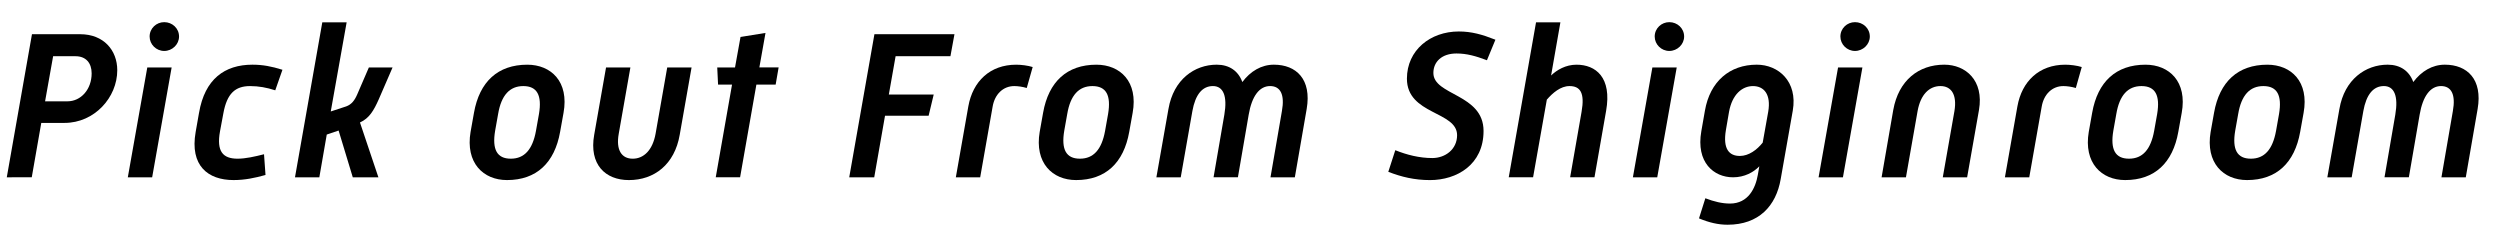 <?xml version="1.0" encoding="UTF-8"?><svg id="b" xmlns="http://www.w3.org/2000/svg" width="189.043" height="17.056" viewBox="0 0 189.043 17.056"><g id="c"><g><path d="M2.417,2.587h3.649c1.776,0,2.801,1.217,2.801,2.722,0,2.064-1.729,3.985-3.985,3.985h-1.761l-.72,4.113H.513L2.417,2.587Zm2.689,5.074c1.008,0,1.824-.896,1.824-2.113,0-.783-.432-1.296-1.217-1.296h-1.696l-.608,3.409h1.697Z"/><path d="M11.138,5.101h1.841l-1.473,8.307h-1.841l1.473-8.307Zm.176-2.338c0-.623,.513-1.088,1.104-1.088,.608,0,1.121,.465,1.121,1.088,0,.593-.513,1.09-1.121,1.09s-1.104-.497-1.104-1.09Z"/><path d="M15.052,8.526c.433-2.546,1.938-3.635,4.034-3.635,.784,0,1.456,.129,2.272,.385l-.544,1.553c-.641-.208-1.248-.32-1.904-.32-1.121,0-1.745,.561-2.018,2.049l-.256,1.377c-.272,1.504,.208,2.064,1.329,2.064,.607,0,1.312-.16,2-.336l.112,1.568c-.8,.225-1.568,.385-2.417,.385-1.937,0-3.313-1.089-2.865-3.634l.256-1.456Z"/><path d="M24.371,1.69h1.841l-1.201,6.739,1.169-.384c.4-.145,.641-.449,.849-.945l.864-2h1.792l-1.04,2.4c-.384,.865-.721,1.441-1.425,1.762l1.393,4.145h-1.937l-1.072-3.537-.896,.305-.561,3.232h-1.841L24.371,1.69Z"/><path d="M35.585,9.966l.256-1.439c.416-2.354,1.809-3.635,4.033-3.635,1.793,0,3.17,1.281,2.737,3.65l-.256,1.424c-.416,2.354-1.793,3.65-4.018,3.65-1.793,0-3.153-1.297-2.753-3.65Zm4.945-.08l.225-1.264c.24-1.425-.145-2.113-1.185-2.113-1.024,0-1.665,.688-1.904,2.113l-.225,1.264c-.24,1.426,.145,2.113,1.185,2.113,1.024,0,1.648-.688,1.904-2.113Z"/><path d="M45.828,5.101h1.841l-.881,5.01c-.224,1.248,.224,1.889,1.057,1.889s1.505-.641,1.729-1.889l.88-5.01h1.841l-.896,5.09c-.385,2.24-1.921,3.426-3.842,3.426-1.793,0-3.025-1.186-2.625-3.426l.896-5.09Z"/><path d="M55.355,6.397h-1.057l-.063-1.297h1.345l.416-2.305,1.889-.305-.464,2.609h1.456l-.224,1.297h-1.457l-1.232,7.01h-1.841l1.232-7.01Z"/><path d="M66.123,2.587h6.051l-.305,1.665h-4.146l-.512,2.897h3.393l-.384,1.601h-3.297l-.816,4.657h-1.89l1.905-10.82Z"/><path d="M73.222,8.046c.337-1.905,1.649-3.154,3.618-3.154,.384,0,.896,.064,1.248,.177l-.448,1.585c-.32-.096-.672-.145-.944-.145-.848,0-1.473,.625-1.633,1.537l-.944,5.361h-1.841l.944-5.361Z"/><path d="M78.62,9.966l.256-1.439c.416-2.354,1.809-3.635,4.033-3.635,1.793,0,3.17,1.281,2.737,3.65l-.256,1.424c-.416,2.354-1.793,3.65-4.018,3.65-1.793,0-3.153-1.297-2.753-3.65Zm4.945-.08l.225-1.264c.24-1.425-.145-2.113-1.185-2.113-1.024,0-1.665,.688-1.904,2.113l-.225,1.264c-.24,1.426,.145,2.113,1.185,2.113,1.024,0,1.648-.688,1.904-2.113Z"/><path d="M88.356,8.237c.384-2.24,1.984-3.346,3.649-3.346,.96,0,1.633,.48,1.937,1.312,.608-.815,1.44-1.312,2.385-1.312,1.697,0,2.865,1.105,2.481,3.346l-.896,5.17h-1.841l.864-5.01c.225-1.248-.112-1.889-.896-1.889-.8,0-1.376,.752-1.616,2.161l-.816,4.737h-1.841l.816-4.737c.24-1.409-.08-2.161-.864-2.161-.801,0-1.329,.641-1.553,1.889l-.881,5.01h-1.841l.913-5.17Z"/><path d="M105.507,11.358c.88,.353,1.824,.593,2.801,.593s1.873-.656,1.873-1.729c0-1.825-3.794-1.536-3.794-4.274,0-2.16,1.777-3.568,3.922-3.568,.961,0,1.761,.224,2.77,.623l-.641,1.553c-.849-.32-1.521-.512-2.305-.512-1.104,0-1.745,.624-1.745,1.473,0,1.713,3.794,1.568,3.794,4.386,0,2.545-2.017,3.714-4.05,3.714-1.169,0-2.161-.24-3.153-.625l.528-1.633Z"/><path d="M116.152,1.69h1.841l-.704,4.018c.432-.416,1.104-.816,1.921-.816,1.456,0,2.688,.961,2.24,3.49l-.88,5.025h-1.841l.864-4.945c.256-1.441-.096-1.953-.912-1.953-.673,0-1.265,.512-1.713,1.024l-1.04,5.874h-1.841l2.064-11.717Z"/><path d="M124.948,5.101h1.841l-1.473,8.307h-1.841l1.473-8.307Zm.176-2.338c0-.623,.513-1.088,1.104-1.088,.608,0,1.121,.465,1.121,1.088,0,.593-.513,1.09-1.121,1.09s-1.104-.497-1.104-1.09Z"/><path d="M130.811,15.393c1.393,0,1.937-1.169,2.112-2.177l.112-.641c-.432,.448-1.12,.832-1.984,.832-1.457,0-2.817-1.12-2.401-3.488l.272-1.553c.384-2.209,1.873-3.475,3.922-3.475,1.632,0,3.104,1.266,2.721,3.475l-.912,5.17c-.353,2.049-1.665,3.457-4.018,3.457-.705,0-1.393-.16-2.161-.48l.48-1.521c.672,.257,1.28,.4,1.856,.4Zm2.48-4.61l.417-2.336c.224-1.312-.32-1.938-1.152-1.938-.816,0-1.569,.625-1.81,1.938l-.239,1.393c-.24,1.439,.256,1.952,1.056,1.952,.673,0,1.297-.464,1.729-1.009Z"/><path d="M138.989,5.101h1.841l-1.473,8.307h-1.841l1.473-8.307Zm.176-2.338c0-.623,.513-1.088,1.104-1.088,.608,0,1.121,.465,1.121,1.088,0,.593-.513,1.09-1.121,1.09s-1.104-.497-1.104-1.09Z"/><path d="M143.163,8.317c.4-2.24,1.921-3.426,3.857-3.426,1.617,0,3.009,1.186,2.625,3.426l-.896,5.09h-1.841l.881-5.01c.208-1.248-.24-1.889-1.057-1.889-.849,0-1.505,.641-1.729,1.889l-.881,5.01h-1.841l.881-5.09Z"/><path d="M152.55,8.046c.337-1.905,1.649-3.154,3.618-3.154,.384,0,.896,.064,1.248,.177l-.448,1.585c-.32-.096-.672-.145-.944-.145-.848,0-1.473,.625-1.633,1.537l-.944,5.361h-1.841l.944-5.361Z"/><path d="M157.948,9.966l.256-1.439c.416-2.354,1.809-3.635,4.033-3.635,1.793,0,3.17,1.281,2.737,3.65l-.256,1.424c-.416,2.354-1.793,3.65-4.018,3.65-1.793,0-3.153-1.297-2.753-3.65Zm4.945-.08l.225-1.264c.24-1.425-.145-2.113-1.185-2.113-1.024,0-1.665,.688-1.904,2.113l-.225,1.264c-.24,1.426,.145,2.113,1.185,2.113,1.024,0,1.648-.688,1.904-2.113Z"/><path d="M167.164,9.966l.256-1.439c.416-2.354,1.809-3.635,4.033-3.635,1.793,0,3.17,1.281,2.737,3.65l-.256,1.424c-.416,2.354-1.793,3.65-4.018,3.65-1.793,0-3.153-1.297-2.753-3.65Zm4.946-.08l.224-1.264c.24-1.425-.145-2.113-1.185-2.113-1.024,0-1.665,.688-1.904,2.113l-.225,1.264c-.24,1.426,.145,2.113,1.185,2.113,1.024,0,1.648-.688,1.905-2.113Z"/><path d="M176.9,8.237c.384-2.24,1.984-3.346,3.649-3.346,.96,0,1.633,.48,1.937,1.312,.608-.815,1.44-1.312,2.385-1.312,1.697,0,2.865,1.105,2.481,3.346l-.896,5.17h-1.841l.864-5.01c.225-1.248-.112-1.889-.896-1.889-.8,0-1.376,.752-1.616,2.161l-.816,4.737h-1.841l.816-4.737c.24-1.409-.08-2.161-.864-2.161-.801,0-1.329,.641-1.553,1.889l-.881,5.01h-1.841l.913-5.17Z"/></g></g></svg>